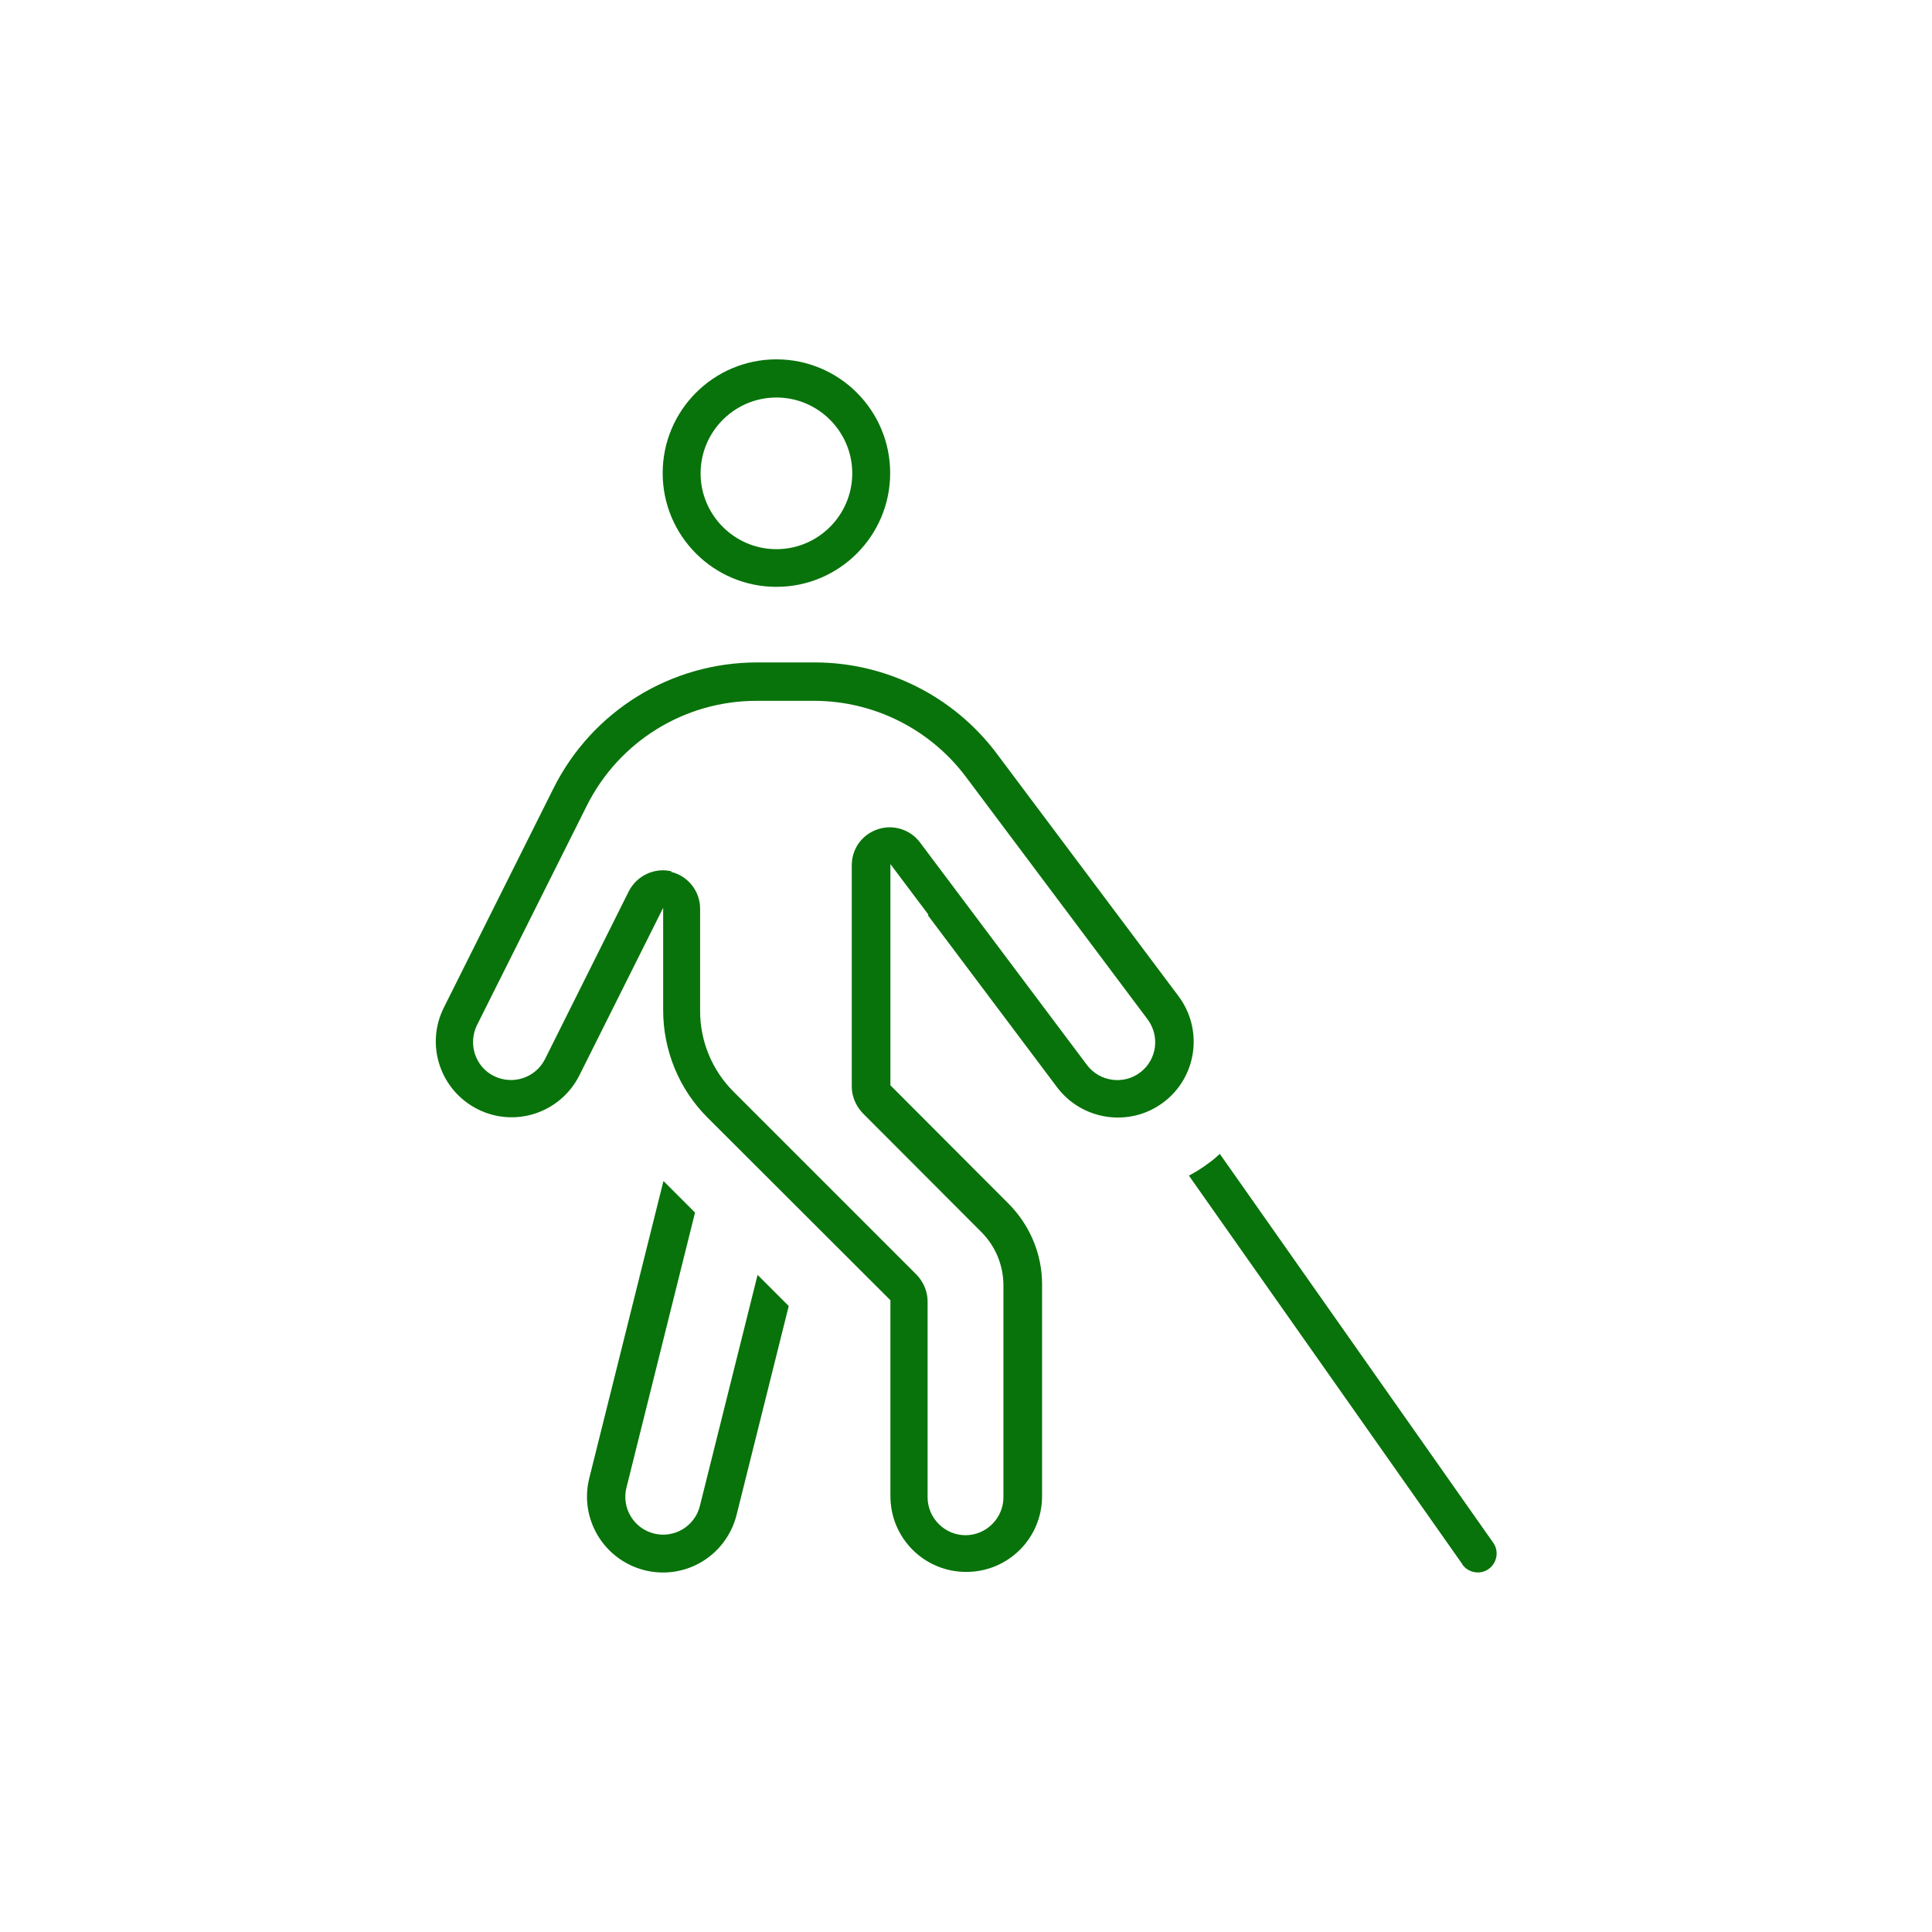 <?xml version="1.0" encoding="UTF-8"?>
<svg id="Layer_1" xmlns="http://www.w3.org/2000/svg" version="1.1" viewBox="0 0 80 80">
  <!-- Generator: Adobe Illustrator 30.0.0, SVG Export Plug-In . SVG Version: 2.1.1 Build 123)  -->
  <defs>
    <style>
      .st0 {
        fill: #08730a;
      }
    </style>
  </defs>
  <path class="st0" d="M27.81,36.08c-.71-.17-1.44.18-1.77.82l-3.47,6.95c-.39.78-1.33,1.09-2.11.71s-1.09-1.33-.71-2.11l4.55-9.09c1.33-2.66,4.05-4.34,7.02-4.34h2.39c2.47,0,4.8,1.17,6.28,3.14l7.53,10.05c.52.7.38,1.68-.31,2.2s-1.68.38-2.2-.31l-6.91-9.21c-.4-.54-1.11-.77-1.76-.55s-1.07.81-1.07,1.49v9.16c0,.41.17.81.46,1.11l4.9,4.91c.59.59.92,1.38.92,2.22v8.77c0,.86-.71,1.57-1.57,1.57s-1.57-.71-1.57-1.57v-8.11c0-.41-.17-.81-.46-1.11l-7.58-7.58c-.88-.88-1.38-2.08-1.38-3.33v-4.24c0-.73-.5-1.36-1.21-1.53h0ZM32.15,16.46c1.73,0,3.14,1.41,3.14,3.14s-1.41,3.14-3.14,3.14-3.14-1.41-3.14-3.14,1.41-3.14,3.14-3.14ZM38.43,37.91l5.34,7.11c1.04,1.38,3.01,1.67,4.4.63s1.67-3.01.63-4.4l-7.53-10.05c-1.78-2.37-4.57-3.77-7.53-3.77h-2.39c-3.57,0-6.83,2.01-8.43,5.21l-4.54,9.08c-.78,1.55-.15,3.43,1.4,4.21s3.43.15,4.21-1.4l1.9-3.8,1.57-3.14v4.24c0,1.67.66,3.27,1.83,4.44l7.58,7.57v8.11c0,1.74,1.4,3.14,3.14,3.14s3.14-1.4,3.14-3.14v-8.77c0-1.25-.5-2.44-1.38-3.33l-4.9-4.91v-9.16l1.57,2.09h0ZM36.86,19.59c0-2.6-2.11-4.71-4.71-4.71s-4.71,2.11-4.71,4.71,2.11,4.71,4.71,4.71,4.71-2.11,4.71-4.71ZM27.47,48.91l-3.07,12.3c-.42,1.68.6,3.38,2.29,3.81,1.69.42,3.38-.6,3.81-2.29l2.16-8.65-1.29-1.29-2.39,9.57c-.21.84-1.06,1.35-1.9,1.14s-1.35-1.06-1.14-1.9l2.84-11.39-1.29-1.29h0ZM60.55,64.78c.25.35.74.44,1.09.19s.44-.74.19-1.09l-11.32-16.1c-.15.14-.29.26-.46.38-.26.2-.54.37-.82.52l11.33,16.1Z"/>
</svg>